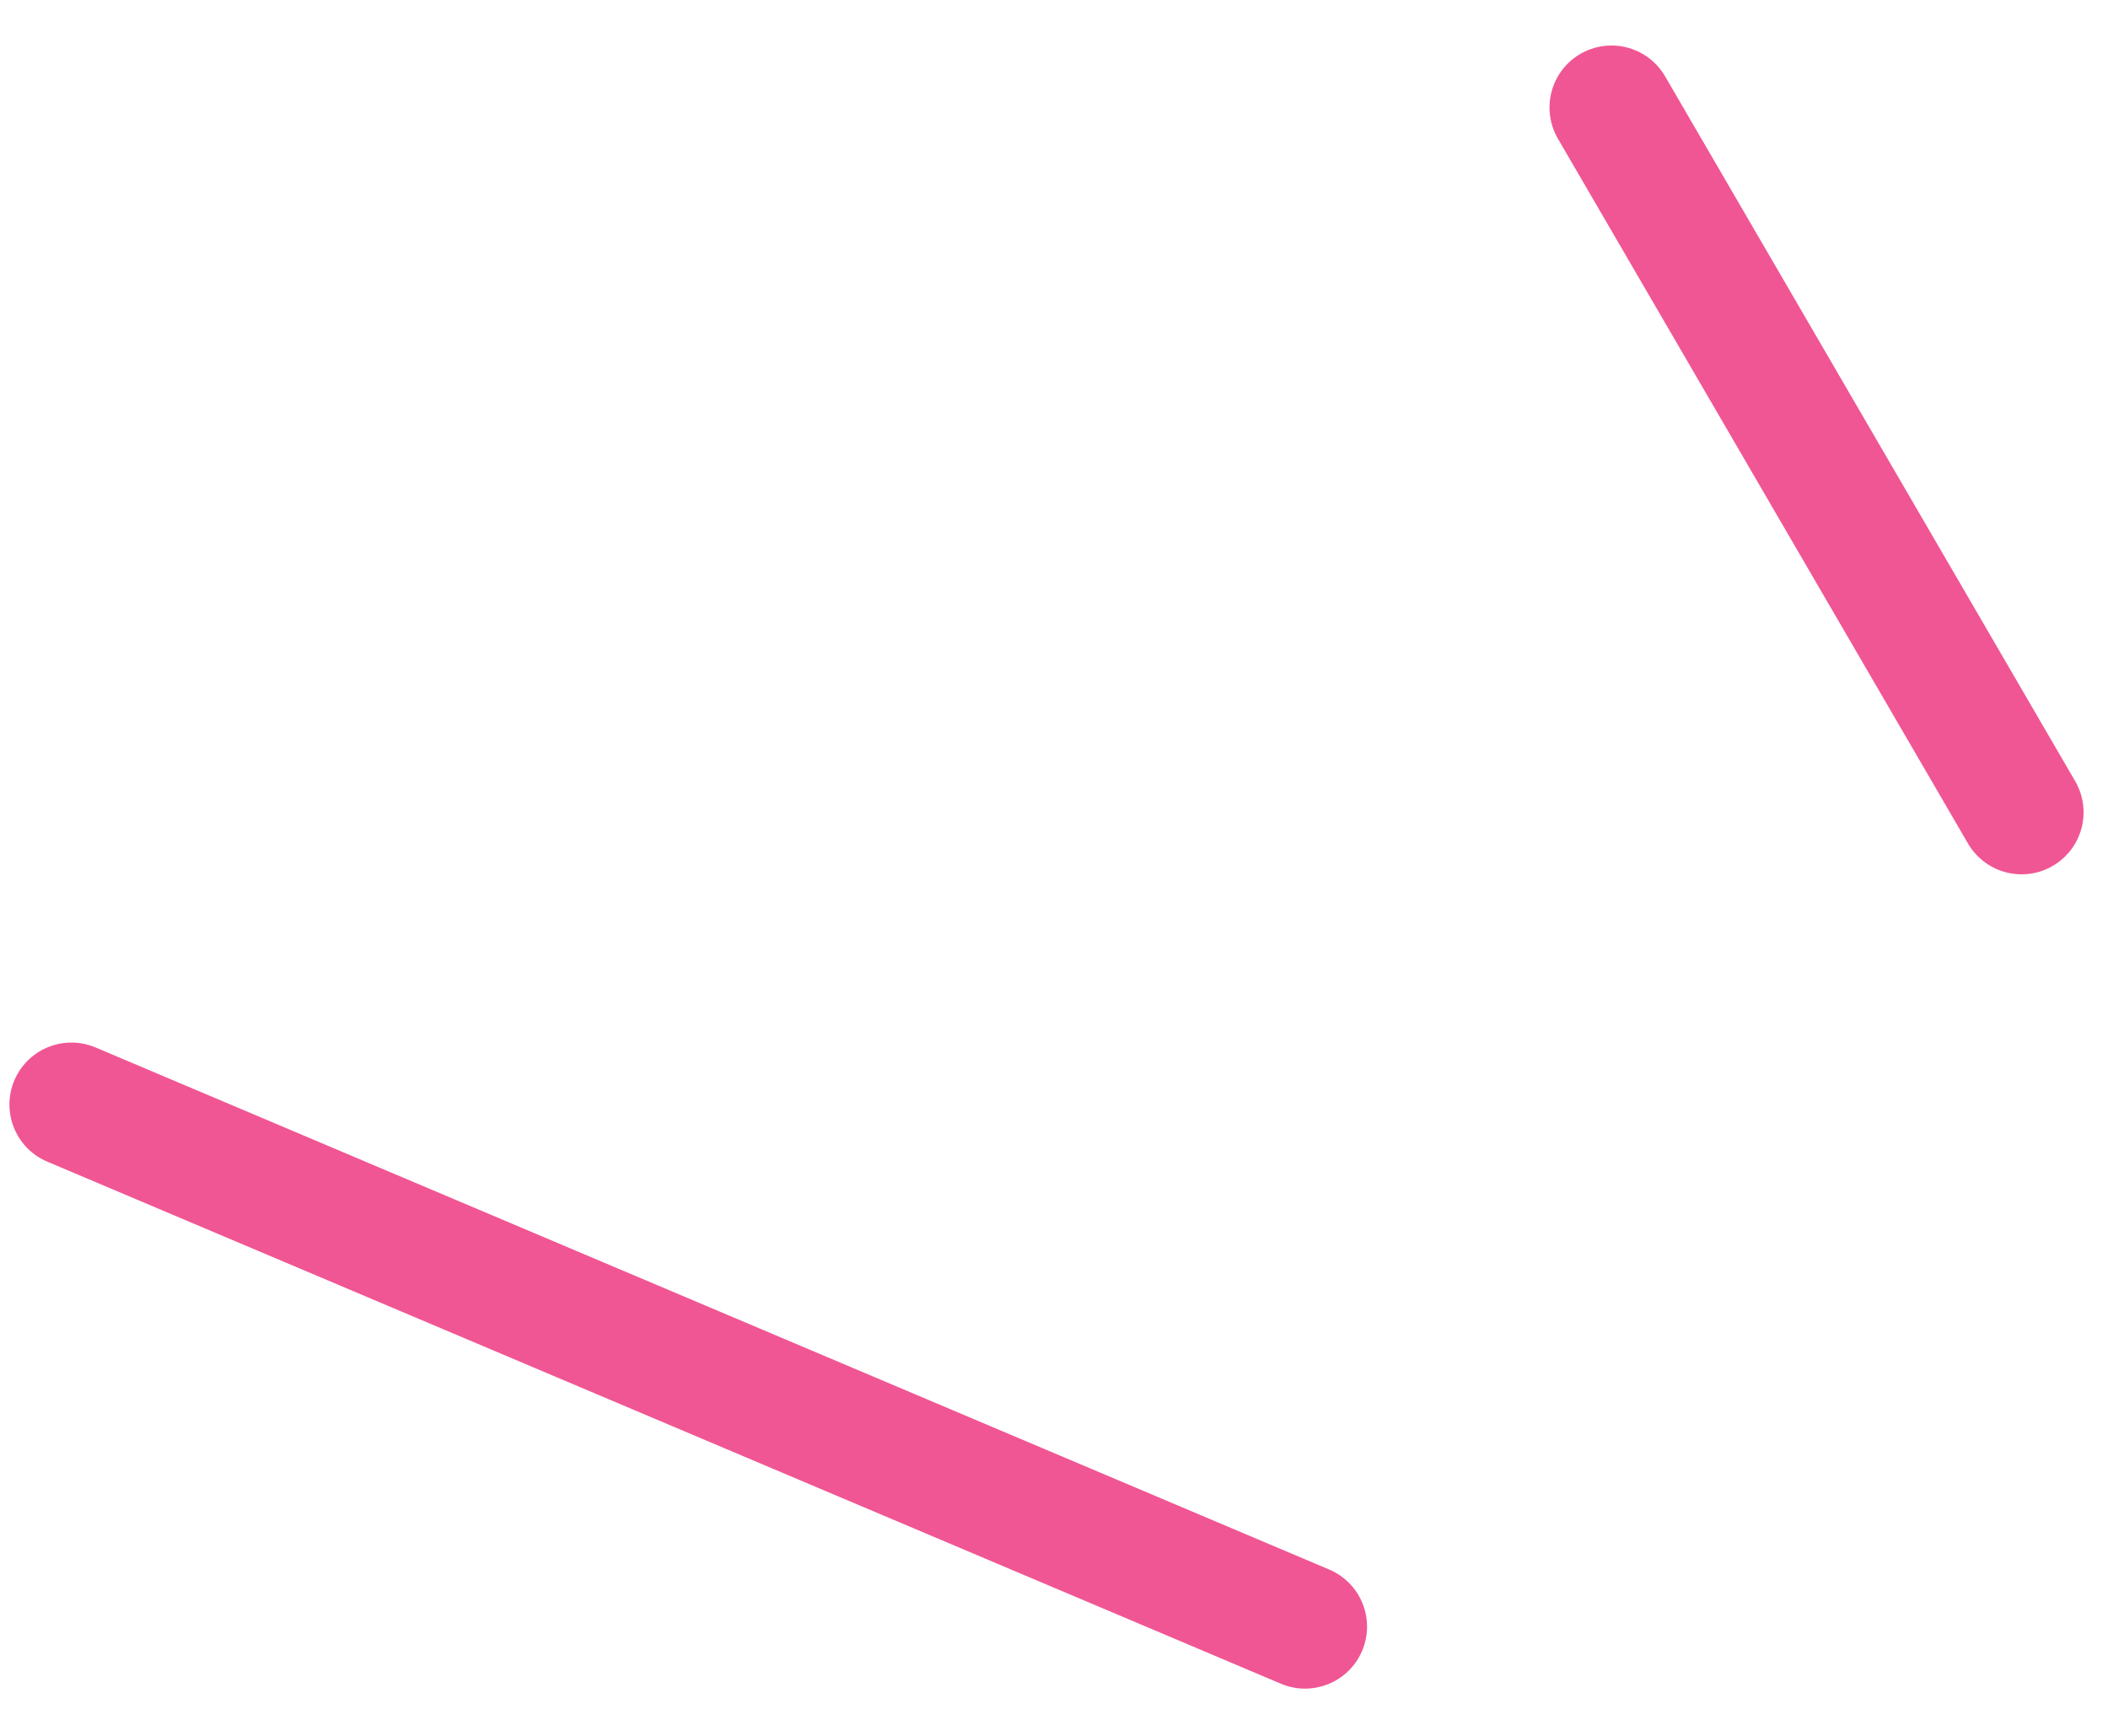 <?xml version="1.0" encoding="UTF-8"?> <svg xmlns="http://www.w3.org/2000/svg" width="34" height="28" viewBox="0 0 34 28" fill="none"> <path d="M1.152 17.817L21.049 26.238M25.992 1.734L32.606 13.103" stroke="#F05693" stroke-width="2" stroke-linecap="round"></path> </svg> 